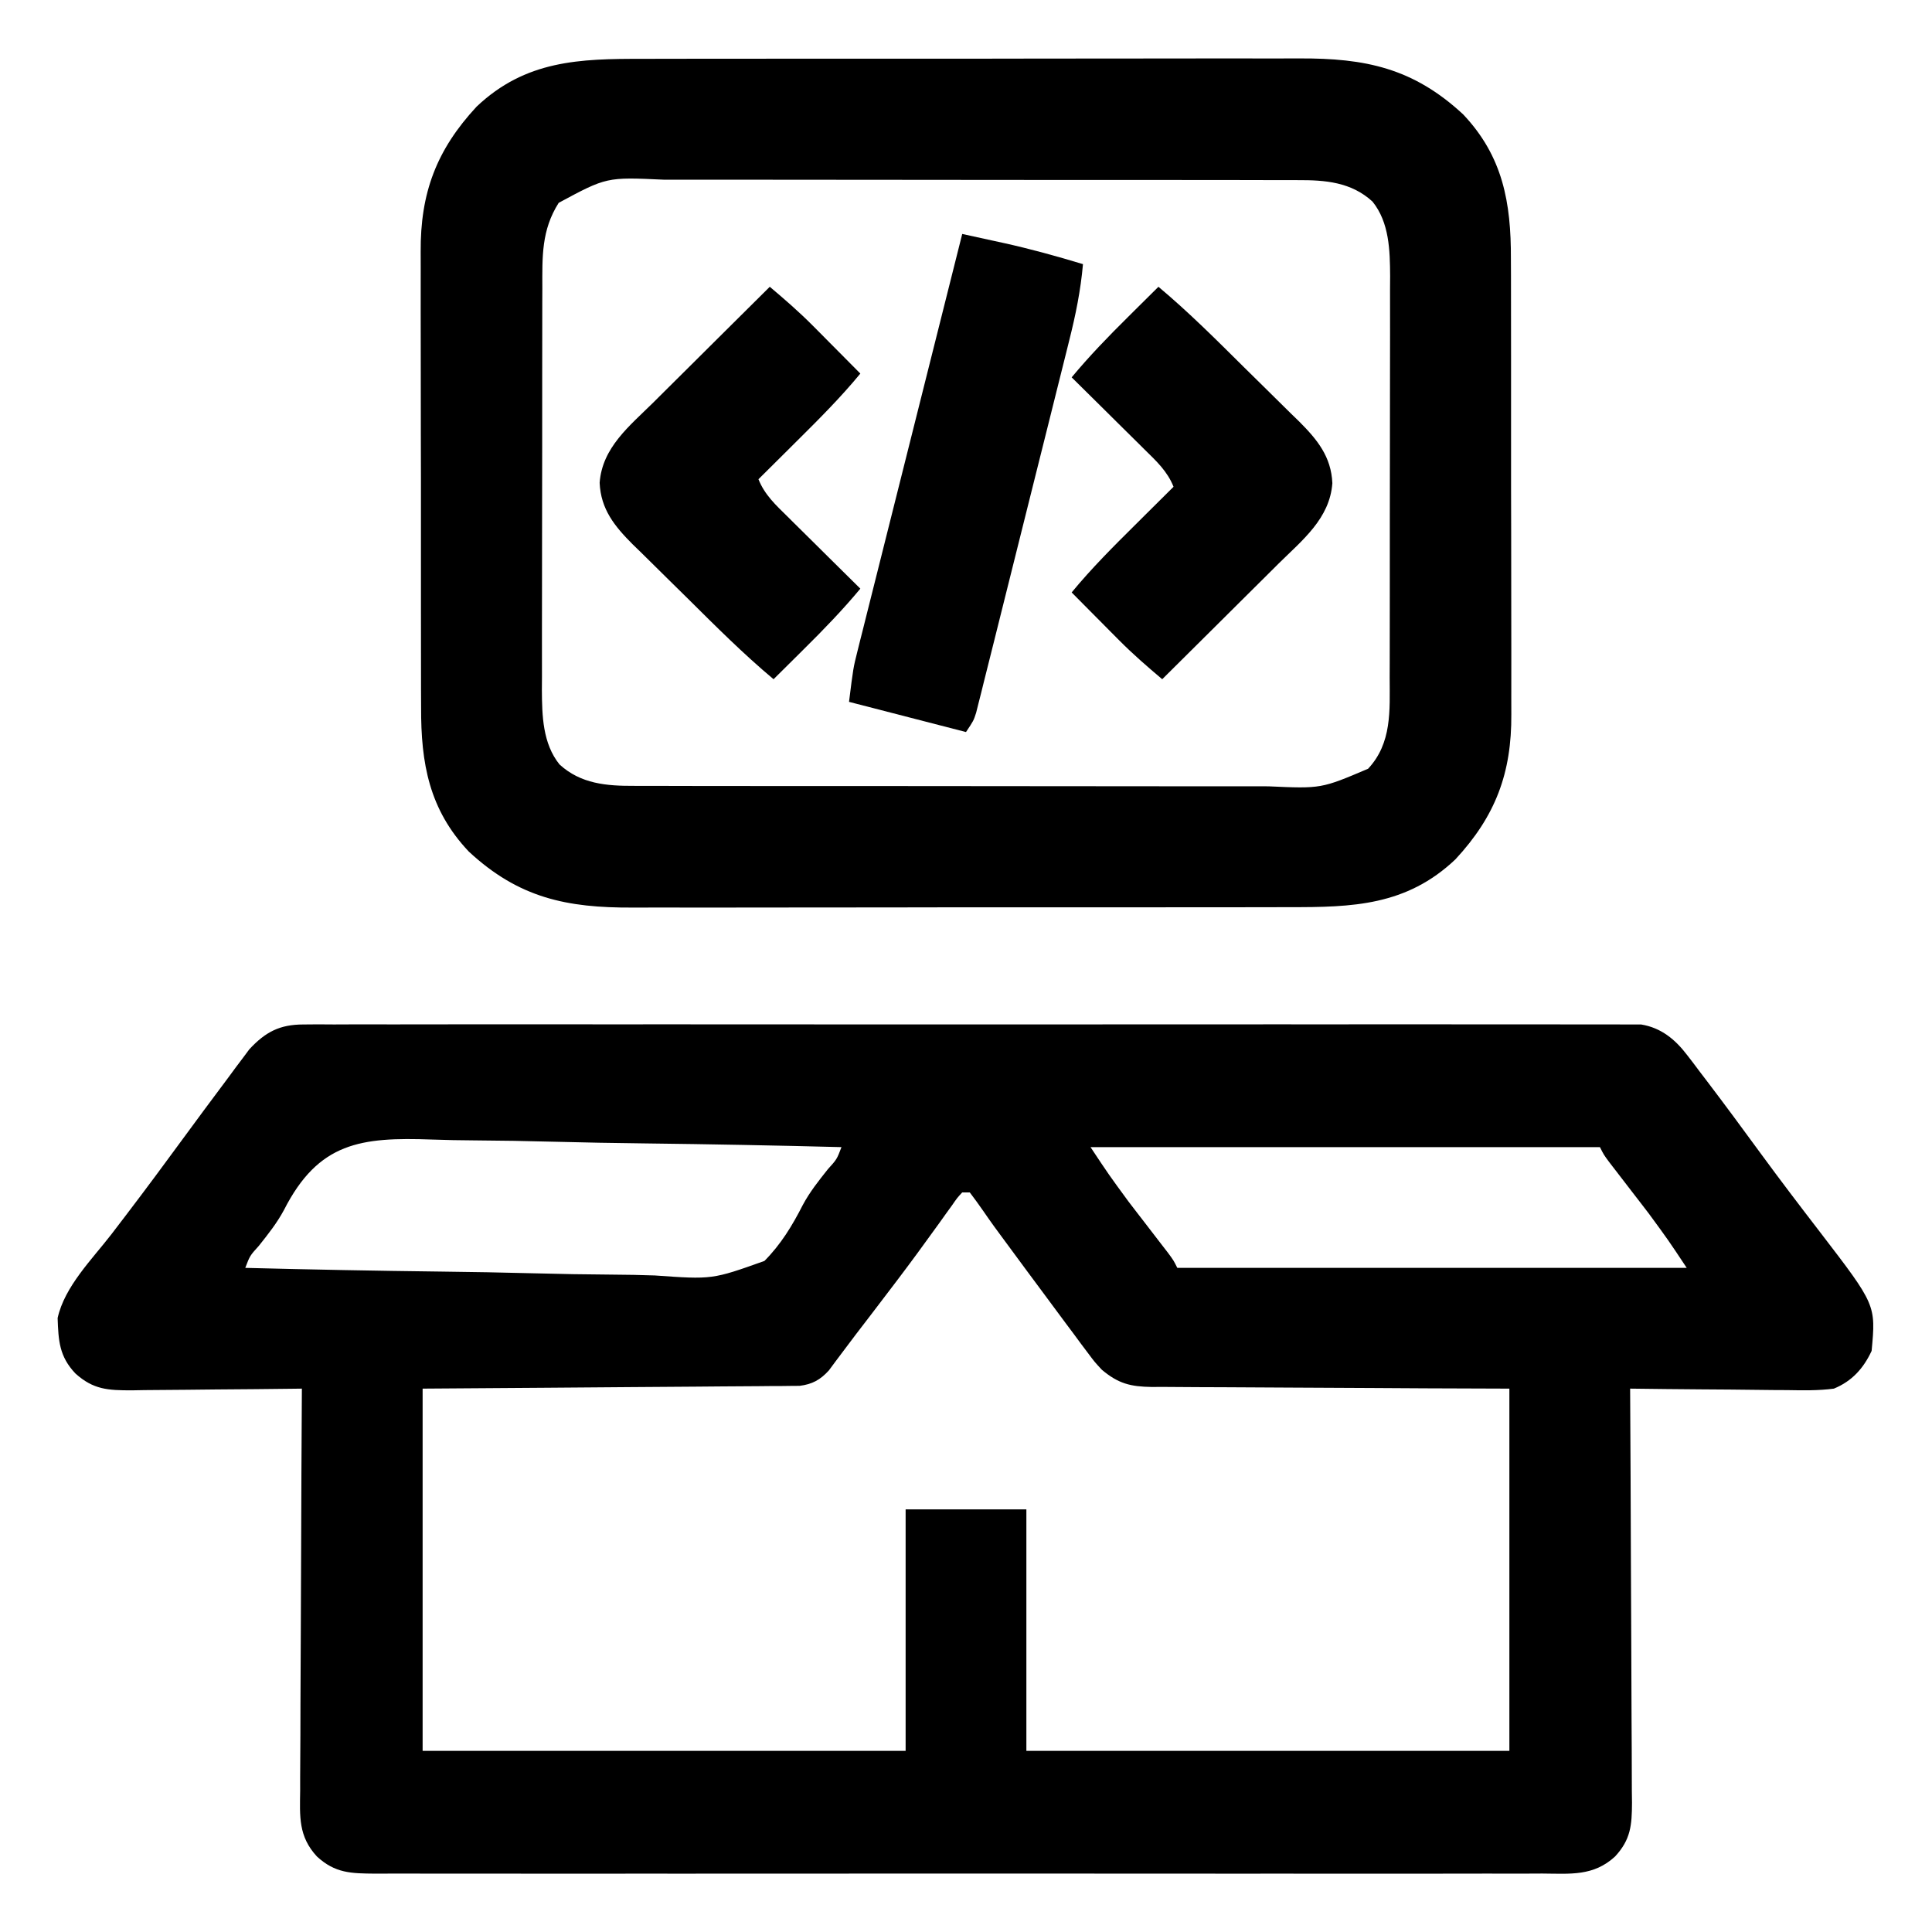<svg xmlns="http://www.w3.org/2000/svg" width="512" height="512"><path d="M0 0 C1.276 -0.01 2.552 -0.021 3.867 -0.032 C5.276 -0.023 6.685 -0.014 8.094 -0.005 C9.596 -0.009 11.098 -0.016 12.601 -0.023 C16.726 -0.04 20.851 -0.032 24.976 -0.02 C29.426 -0.01 33.876 -0.024 38.326 -0.035 C47.042 -0.053 55.758 -0.049 64.474 -0.038 C71.557 -0.029 78.64 -0.028 85.724 -0.032 C86.731 -0.033 87.739 -0.033 88.777 -0.034 C90.824 -0.035 92.871 -0.036 94.918 -0.038 C114.118 -0.049 133.318 -0.036 152.518 -0.014 C168.996 0.003 185.475 0 201.953 -0.018 C221.084 -0.04 240.215 -0.048 259.345 -0.036 C261.385 -0.034 263.424 -0.033 265.464 -0.032 C266.969 -0.031 266.969 -0.031 268.505 -0.03 C275.58 -0.027 282.656 -0.032 289.731 -0.042 C298.353 -0.053 306.974 -0.05 315.596 -0.029 C319.995 -0.018 324.395 -0.014 328.795 -0.027 C332.821 -0.039 336.848 -0.033 340.874 -0.011 C342.332 -0.007 343.789 -0.009 345.247 -0.019 C347.227 -0.031 349.207 -0.016 351.188 0 C352.288 0.001 353.388 0.001 354.521 0.002 C359.821 0.867 363.557 3.968 366.75 8.164 C367.29 8.865 367.83 9.566 368.386 10.288 C369.231 11.415 369.231 11.415 370.094 12.566 C370.7 13.36 371.306 14.153 371.93 14.971 C376.754 21.315 381.481 27.731 386.186 34.164 C391.358 41.227 396.659 48.188 402.001 55.124 C416.727 74.314 416.727 74.314 415.594 86.503 C413.439 91.144 410.372 94.539 405.594 96.503 C401.456 97.052 397.362 96.969 393.195 96.894 C392.005 96.888 390.815 96.883 389.589 96.877 C385.798 96.854 382.009 96.804 378.219 96.753 C375.645 96.733 373.07 96.715 370.496 96.699 C364.195 96.655 357.894 96.588 351.594 96.503 C351.597 97.106 351.601 97.709 351.605 98.329 C351.693 113.002 351.759 127.675 351.801 142.348 C351.822 149.444 351.85 156.54 351.896 163.636 C351.94 170.483 351.963 177.329 351.973 184.177 C351.981 186.79 351.995 189.403 352.017 192.016 C352.046 195.674 352.05 199.332 352.048 202.99 C352.062 204.072 352.077 205.154 352.091 206.268 C352.059 212.167 351.786 215.982 347.594 220.503 C341.863 225.764 335.782 225.064 328.309 225.011 C326.938 225.016 325.568 225.022 324.198 225.03 C320.437 225.047 316.677 225.039 312.917 225.026 C308.86 225.017 304.802 225.031 300.745 225.042 C292.799 225.06 284.853 225.056 276.907 225.045 C270.449 225.036 263.991 225.034 257.534 225.039 C256.615 225.039 255.696 225.04 254.749 225.04 C252.883 225.042 251.016 225.043 249.149 225.044 C231.643 225.056 214.137 225.043 196.631 225.021 C181.608 225.003 166.585 225.006 151.562 225.025 C134.119 225.046 116.676 225.055 99.233 225.042 C97.373 225.041 95.514 225.04 93.654 225.039 C92.739 225.038 91.824 225.037 90.881 225.037 C84.43 225.033 77.98 225.039 71.53 225.049 C63.67 225.06 55.81 225.057 47.949 225.035 C43.938 225.025 39.928 225.021 35.917 225.034 C32.245 225.046 28.574 225.039 24.903 225.018 C22.945 225.012 20.987 225.025 19.03 225.038 C12.608 224.981 8.421 224.935 3.594 220.503 C-1.366 215.155 -0.952 209.895 -0.86 202.99 C-0.861 201.838 -0.862 200.687 -0.862 199.5 C-0.859 195.701 -0.828 191.903 -0.797 188.105 C-0.789 185.468 -0.784 182.831 -0.78 180.194 C-0.767 173.968 -0.735 167.742 -0.694 161.516 C-0.65 154.425 -0.628 147.335 -0.608 140.244 C-0.566 125.664 -0.495 111.084 -0.406 96.503 C-1.401 96.517 -1.401 96.517 -2.416 96.53 C-9.327 96.619 -16.237 96.679 -23.148 96.723 C-25.726 96.743 -28.304 96.77 -30.882 96.805 C-34.591 96.854 -38.299 96.876 -42.008 96.894 C-43.733 96.925 -43.733 96.925 -45.493 96.957 C-51.795 96.958 -55.642 96.782 -60.406 92.503 C-64.721 87.961 -64.923 83.779 -65.133 77.796 C-63.29 69.445 -56.039 62.272 -50.906 55.628 C-45.668 48.804 -40.488 41.945 -35.406 35.003 C-33.076 31.834 -30.742 28.668 -28.406 25.503 C-27.724 24.578 -27.042 23.653 -26.34 22.699 C-24.206 19.813 -22.058 16.939 -19.906 14.066 C-19.248 13.171 -18.589 12.277 -17.91 11.355 C-17.28 10.518 -16.649 9.682 -16 8.82 C-15.45 8.082 -14.9 7.344 -14.334 6.584 C-10.064 1.976 -6.271 0.004 0 0 Z M-5.156 49.175 C-7.015 52.638 -9.337 55.555 -11.781 58.628 C-14.184 61.288 -14.184 61.288 -15.406 64.503 C1.953 64.949 19.31 65.283 36.674 65.488 C44.738 65.585 52.798 65.718 60.859 65.937 C67.892 66.127 74.922 66.249 81.957 66.291 C85.679 66.316 89.393 66.373 93.112 66.512 C108.362 67.593 108.362 67.593 122.18 62.663 C126.539 58.269 129.55 53.32 132.344 47.832 C134.203 44.369 136.525 41.452 138.969 38.378 C141.372 35.719 141.372 35.719 142.594 32.503 C125.235 32.058 107.877 31.724 90.514 31.519 C82.45 31.421 74.39 31.288 66.328 31.07 C59.296 30.88 52.266 30.758 45.23 30.716 C41.509 30.691 37.795 30.634 34.075 30.494 C15.248 29.816 3.994 31.197 -5.156 49.175 Z M208.594 32.503 C213.468 39.845 213.468 39.845 218.645 46.906 C219.343 47.815 220.041 48.725 220.76 49.662 C221.468 50.579 222.176 51.496 222.906 52.441 C224.341 54.303 225.775 56.166 227.207 58.031 C227.834 58.843 228.461 59.655 229.107 60.491 C230.594 62.503 230.594 62.503 231.594 64.503 C276.144 64.503 320.694 64.503 366.594 64.503 C361.72 57.162 361.72 57.162 356.543 50.101 C355.845 49.192 355.147 48.282 354.428 47.345 C353.365 45.969 353.365 45.969 352.281 44.566 C350.846 42.704 349.413 40.84 347.98 38.976 C347.04 37.758 347.04 37.758 346.081 36.515 C344.594 34.503 344.594 34.503 343.594 32.503 C299.044 32.503 254.494 32.503 208.594 32.503 Z M174.594 44.503 C173.245 45.965 173.245 45.965 171.898 47.921 C171.355 48.671 170.812 49.421 170.252 50.193 C169.369 51.43 169.369 51.43 168.469 52.691 C167.206 54.433 165.942 56.174 164.676 57.914 C164.011 58.828 163.347 59.742 162.663 60.684 C159.219 65.377 155.69 70.004 152.156 74.628 C151.507 75.479 150.858 76.33 150.189 77.207 C148.939 78.843 147.686 80.476 146.43 82.106 C145.176 83.744 143.935 85.392 142.707 87.049 C142.101 87.857 141.495 88.664 140.871 89.496 C140.336 90.219 139.801 90.942 139.25 91.686 C136.986 94.17 134.864 95.344 131.509 95.765 C130.76 95.771 130.012 95.776 129.24 95.782 C128.377 95.793 127.513 95.804 126.623 95.816 C125.214 95.819 125.214 95.819 123.776 95.822 C122.781 95.832 121.785 95.842 120.76 95.853 C117.47 95.884 114.18 95.901 110.891 95.917 C108.609 95.936 106.328 95.956 104.047 95.976 C98.043 96.027 92.04 96.067 86.036 96.104 C78.832 96.151 71.628 96.213 64.425 96.272 C53.481 96.36 42.538 96.43 31.594 96.503 C31.594 128.183 31.594 159.863 31.594 192.503 C73.834 192.503 116.074 192.503 159.594 192.503 C159.594 171.383 159.594 150.263 159.594 128.503 C170.154 128.503 180.714 128.503 191.594 128.503 C191.594 149.623 191.594 170.743 191.594 192.503 C233.834 192.503 276.074 192.503 319.594 192.503 C319.594 160.823 319.594 129.143 319.594 96.503 C312.3 96.478 305.007 96.452 297.492 96.425 C292.871 96.4 288.25 96.374 283.629 96.343 C276.294 96.295 268.96 96.251 261.625 96.232 C255.712 96.217 249.799 96.183 243.886 96.135 C241.63 96.12 239.374 96.112 237.118 96.111 C233.958 96.109 230.798 96.082 227.638 96.049 C226.706 96.054 225.774 96.059 224.813 96.065 C219.24 95.975 216.017 95.222 211.594 91.503 C209.666 89.423 209.666 89.423 208 87.187 C207.369 86.349 206.738 85.511 206.087 84.648 C205.429 83.755 204.772 82.861 204.094 81.941 C203.402 81.016 202.71 80.092 201.997 79.14 C199.852 76.268 197.722 73.387 195.594 70.503 C194.267 68.715 192.94 66.928 191.613 65.14 C189.263 61.966 186.918 58.789 184.582 55.605 C184.078 54.918 183.573 54.231 183.053 53.524 C182.072 52.166 181.108 50.795 180.162 49.413 C179.017 47.745 177.811 46.119 176.594 44.503 C175.934 44.503 175.274 44.503 174.594 44.503 Z " fill="#000000" transform="translate(80.406,271.497)"></path><path d="M0 0 C2.071 -0.006 4.141 -0.013 6.212 -0.021 C11.815 -0.039 17.419 -0.038 23.022 -0.032 C27.709 -0.029 32.395 -0.035 37.082 -0.041 C48.143 -0.055 59.204 -0.053 70.266 -0.042 C81.657 -0.031 93.048 -0.045 104.44 -0.071 C114.239 -0.094 124.038 -0.1 133.837 -0.094 C139.681 -0.091 145.525 -0.093 151.37 -0.111 C156.867 -0.126 162.365 -0.122 167.863 -0.103 C169.873 -0.1 171.884 -0.103 173.895 -0.113 C191.409 -0.198 204.104 2.432 217.344 14.717 C227.875 25.843 230.052 38.105 229.998 52.935 C230.004 54.375 230.011 55.815 230.019 57.255 C230.037 61.14 230.036 65.024 230.03 68.908 C230.027 72.163 230.033 75.419 230.039 78.674 C230.053 86.36 230.052 94.046 230.04 101.732 C230.029 109.633 230.043 117.534 230.07 125.436 C230.092 132.245 230.098 139.055 230.093 145.865 C230.089 149.921 230.092 153.976 230.109 158.032 C230.124 161.849 230.12 165.665 230.102 169.482 C230.098 170.874 230.101 172.265 230.111 173.657 C230.221 189.281 225.911 200.698 215.282 212.154 C202.308 224.433 188.046 224.85 171.188 224.808 C169.118 224.814 167.047 224.821 164.977 224.829 C159.373 224.847 153.77 224.846 148.167 224.84 C143.48 224.837 138.793 224.843 134.106 224.849 C123.045 224.863 111.984 224.861 100.923 224.85 C89.531 224.839 78.14 224.853 66.749 224.879 C56.95 224.902 47.151 224.908 37.352 224.902 C31.507 224.899 25.663 224.901 19.819 224.919 C14.321 224.934 8.824 224.93 3.326 224.911 C1.315 224.908 -0.696 224.911 -2.706 224.921 C-20.221 225.006 -32.915 222.376 -46.156 210.092 C-56.686 198.965 -58.863 186.703 -58.81 171.873 C-58.816 170.433 -58.822 168.993 -58.831 167.553 C-58.848 163.668 -58.847 159.784 -58.842 155.9 C-58.839 152.645 -58.845 149.389 -58.851 146.134 C-58.865 138.448 -58.863 130.762 -58.852 123.076 C-58.84 115.175 -58.854 107.274 -58.881 99.372 C-58.903 92.563 -58.91 85.753 -58.904 78.943 C-58.901 74.887 -58.903 70.832 -58.92 66.776 C-58.936 62.959 -58.932 59.143 -58.913 55.326 C-58.909 53.934 -58.912 52.543 -58.923 51.151 C-59.032 35.527 -54.722 24.11 -44.093 12.654 C-31.119 0.375 -16.858 -0.042 0 0 Z M-22.343 38.154 C-26.947 45.408 -26.698 52.441 -26.68 60.806 C-26.686 62.041 -26.691 63.276 -26.696 64.548 C-26.707 67.92 -26.71 71.292 -26.707 74.664 C-26.706 77.487 -26.711 80.31 -26.716 83.133 C-26.727 89.797 -26.727 96.461 -26.721 103.125 C-26.715 109.982 -26.728 116.839 -26.749 123.695 C-26.767 129.599 -26.773 135.502 -26.769 141.406 C-26.768 144.924 -26.77 148.443 -26.784 151.961 C-26.799 155.889 -26.79 159.816 -26.778 163.743 C-26.786 164.897 -26.793 166.05 -26.801 167.239 C-26.757 174.054 -26.603 181.433 -22.131 186.987 C-16.51 192.148 -9.629 192.703 -2.335 192.665 C-1.16 192.67 -1.16 192.67 0.039 192.676 C2.65 192.687 5.26 192.683 7.871 192.679 C9.749 192.683 11.627 192.688 13.505 192.694 C18.596 192.708 23.687 192.708 28.778 192.706 C33.032 192.705 37.287 192.709 41.541 192.714 C51.581 192.725 61.62 192.726 71.659 192.72 C82.006 192.714 92.353 192.726 102.699 192.747 C111.592 192.765 120.485 192.771 129.378 192.768 C134.685 192.766 139.992 192.768 145.299 192.782 C150.291 192.795 155.283 192.793 160.275 192.78 C162.103 192.778 163.931 192.78 165.76 192.789 C179.723 193.416 179.723 193.416 192.154 188.129 C198.511 181.321 197.887 172.693 197.869 164.002 C197.874 162.767 197.879 161.532 197.884 160.26 C197.896 156.888 197.898 153.516 197.896 150.144 C197.895 147.321 197.9 144.498 197.904 141.675 C197.916 135.011 197.916 128.347 197.91 121.683 C197.904 114.826 197.916 107.969 197.937 101.113 C197.955 95.209 197.961 89.306 197.958 83.402 C197.956 79.884 197.959 76.365 197.973 72.847 C197.988 68.919 197.978 64.992 197.967 61.065 C197.974 59.911 197.982 58.758 197.99 57.569 C197.945 50.754 197.792 43.375 193.319 37.821 C187.698 32.66 180.817 32.105 173.524 32.143 C172.74 32.14 171.957 32.136 171.149 32.132 C168.539 32.121 165.928 32.125 163.317 32.129 C161.439 32.125 159.561 32.12 157.683 32.114 C152.592 32.101 147.501 32.1 142.41 32.102 C138.156 32.104 133.902 32.099 129.647 32.094 C119.608 32.083 109.569 32.082 99.529 32.088 C89.182 32.094 78.836 32.082 68.489 32.061 C59.596 32.043 50.703 32.037 41.811 32.04 C36.504 32.042 31.197 32.04 25.889 32.026 C20.897 32.013 15.905 32.015 10.913 32.028 C9.085 32.031 7.257 32.028 5.429 32.02 C-9.655 31.324 -9.655 31.324 -22.343 38.154 Z " fill="#000000" transform="translate(170.406,15.596)"></path><path d="M0 0 C2.831 0.617 5.662 1.237 8.492 1.859 C9.678 2.117 9.678 2.117 10.887 2.38 C18.02 3.952 25.008 5.887 32 8 C31.387 14.958 30.056 21.489 28.348 28.255 C28.078 29.344 27.808 30.433 27.53 31.555 C26.642 35.129 25.745 38.701 24.848 42.273 C24.226 44.764 23.604 47.255 22.983 49.746 C21.683 54.954 20.379 60.16 19.072 65.366 C17.561 71.381 16.059 77.399 14.561 83.418 C13.117 89.22 11.666 95.021 10.212 100.821 C9.595 103.286 8.98 105.751 8.366 108.216 C7.51 111.652 6.647 115.087 5.781 118.521 C5.528 119.543 5.275 120.566 5.015 121.619 C4.778 122.553 4.541 123.486 4.297 124.448 C4.093 125.259 3.89 126.071 3.681 126.907 C3 129 3 129 1 132 C-9.23 129.36 -19.46 126.72 -30 124 C-28.875 115 -28.875 115 -27.779 110.634 C-27.533 109.647 -27.288 108.66 -27.035 107.643 C-26.768 106.587 -26.5 105.531 -26.224 104.443 C-25.941 103.311 -25.658 102.178 -25.367 101.011 C-24.435 97.288 -23.497 93.566 -22.559 89.844 C-21.909 87.255 -21.261 84.665 -20.612 82.076 C-19.083 75.969 -17.548 69.864 -16.012 63.759 C-14.262 56.805 -12.518 49.849 -10.774 42.894 C-7.188 28.594 -3.596 14.297 0 0 Z " fill="#000000" transform="translate(255,62)"></path><path d="M0 0 C8.003 6.703 15.34 14.043 22.744 21.394 C24.417 23.05 26.094 24.7 27.777 26.345 C30.223 28.736 32.652 31.143 35.078 33.555 C35.828 34.282 36.578 35.009 37.351 35.759 C42.096 40.524 45.782 45.012 46.09 52.053 C45.4 61.433 38.139 67.132 31.859 73.336 C30.977 74.215 30.095 75.095 29.186 76.001 C26.855 78.322 24.52 80.639 22.183 82.954 C19.793 85.324 17.408 87.699 15.023 90.074 C10.354 94.721 5.679 99.363 1 104 C-2.931 100.684 -6.777 97.349 -10.402 93.695 C-11.147 92.948 -11.891 92.2 -12.658 91.43 C-13.41 90.669 -14.163 89.909 -14.938 89.125 C-15.717 88.341 -16.496 87.558 -17.299 86.75 C-19.202 84.836 -21.102 82.919 -23 81 C-17.755 74.634 -11.979 68.864 -6.125 63.062 C-5.14 62.083 -4.156 61.103 -3.172 60.123 C-0.784 57.746 1.607 55.372 4 53 C2.378 48.899 -0.577 46.169 -3.664 43.141 C-4.492 42.317 -4.492 42.317 -5.337 41.476 C-7.095 39.729 -8.86 37.99 -10.625 36.25 C-11.821 35.064 -13.016 33.878 -14.211 32.691 C-17.135 29.789 -20.066 26.893 -23 24 C-18.325 18.377 -13.322 13.203 -8.125 8.062 C-7.341 7.283 -6.558 6.504 -5.75 5.701 C-3.836 3.798 -1.919 1.898 0 0 Z " fill="#000000" transform="translate(307,76)"></path><path d="M0 0 C3.931 3.316 7.777 6.651 11.402 10.305 C12.147 11.052 12.891 11.8 13.658 12.57 C14.41 13.331 15.163 14.091 15.938 14.875 C16.717 15.659 17.496 16.442 18.299 17.25 C20.202 19.164 22.102 21.081 24 23 C18.755 29.366 12.979 35.136 7.125 40.938 C6.14 41.917 5.156 42.897 4.172 43.877 C1.784 46.254 -0.607 48.628 -3 51 C-1.378 55.101 1.577 57.831 4.664 60.859 C5.492 61.683 5.492 61.683 6.337 62.524 C8.095 64.271 9.86 66.01 11.625 67.75 C12.821 68.936 14.016 70.122 15.211 71.309 C18.135 74.211 21.066 77.107 24 80 C19.325 85.623 14.322 90.797 9.125 95.938 C8.341 96.717 7.558 97.496 6.75 98.299 C4.836 100.202 2.919 102.102 1 104 C-7.003 97.297 -14.34 89.957 -21.744 82.606 C-23.417 80.95 -25.094 79.3 -26.777 77.655 C-29.223 75.264 -31.652 72.857 -34.078 70.445 C-34.828 69.718 -35.578 68.991 -36.351 68.241 C-41.096 63.476 -44.782 58.988 -45.09 51.947 C-44.4 42.567 -37.139 36.868 -30.859 30.664 C-29.977 29.785 -29.095 28.905 -28.186 27.999 C-25.855 25.678 -23.52 23.361 -21.183 21.046 C-18.793 18.676 -16.408 16.301 -14.023 13.926 C-9.354 9.279 -4.679 4.637 0 0 Z " fill="#000000" transform="translate(204,76)"></path></svg>